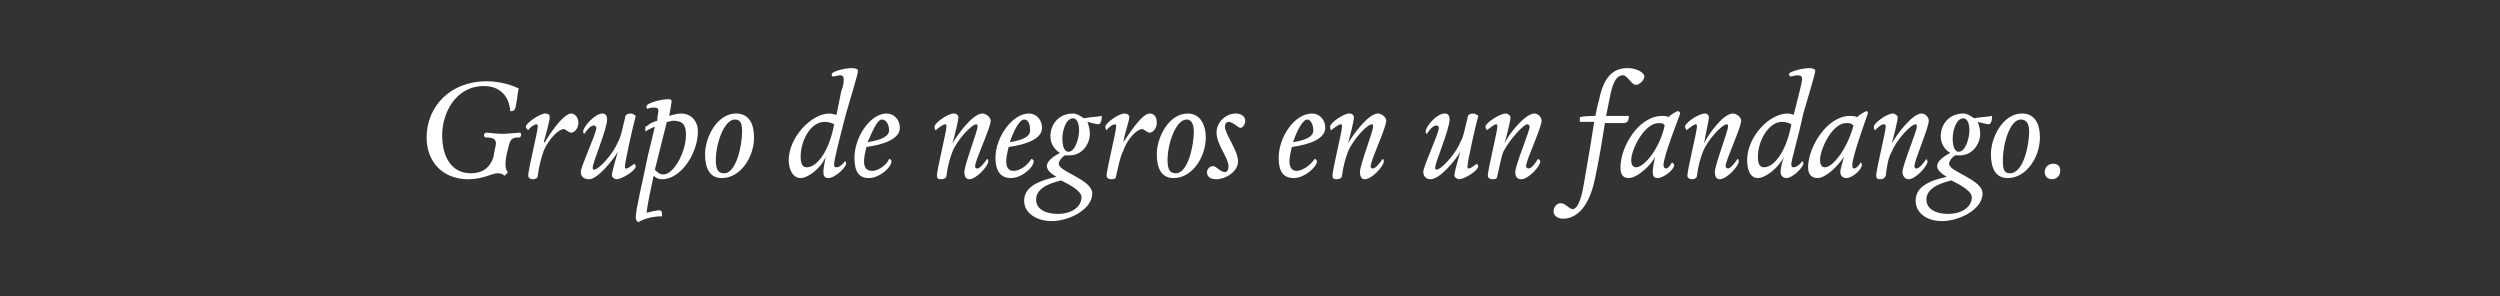 <?xml version="1.0" standalone="no"?><!DOCTYPE svg PUBLIC "-//W3C//DTD SVG 1.1//EN" "http://www.w3.org/Graphics/SVG/1.1/DTD/svg11.dtd"><svg xmlns="http://www.w3.org/2000/svg" version="1.1" width="209.2px" height="24.8px" viewBox="0 0 209.2 24.8"><rect x="0" y="0" width="209.2" height="24.8" fill="#333333" stroke="none"/><desc>Grupo de negros en un fandango</desc><defs/><g id="Polygon17532"><path d="m35.7 11.5c0-2.6 2-4.7 5-4.7c1.1 0 2.1.3 2.7.6c-.1.5-.2 1.5-.3 1.7c-.1.2-.2.2-.4.2c-.1-1.3-.9-2.1-2.2-2.1c-2.4 0-3.5 2.3-3.5 4.1c0 2 .9 3.2 2.4 3.2c.9 0 1.6-.4 1.9-1.4c0-.2.2-.9.2-1.1c0-.4-.3-.5-.9-.5c-.1-.1-.1-.1-.1-.2c0-.1.1-.2.2-.2c.2 0 .9.1 1.3.1c.5 0 1.3-.1 1.5-.1c.1 0 .1.1.1.2c0 .1 0 .1-.1.2c-.7 0-.8.1-1 1c-.1.3-.2.9-.2 1.2c0 .2 0 .5.2.7c-.1.1-.1.2-.3.3c-.2-.2-.4-.2-.6-.2c-.4 0-1.2.5-2.4.5c-2.1 0-3.5-1.4-3.5-3.5zm9.3 3.2c0 .2-.2.3-.4.3c-.2 0-.4-.1-.4-.3c0-.5.8-3.7.8-4.1c0-.1 0-.2-.1-.2c-.2 0-.6.3-.7.5c-.1-.1-.2-.2-.2-.3c0-.3 1.2-1.1 1.6-1.1c.3 0 .4.1.4.3c0 .3-.3 1.4-.5 2.1h.1c.2-.4 1.5-2.4 2.2-2.4c.3 0 .6.3.6.8c0 .4-.3.8-.6.8c-.2 0-.5-.3-.6-.3c-.5 0-1.3.9-1.7 1.8c-.2.6-.4 1.3-.5 2.1zm7.3-4.8c0-.3.2-.4.5-.4c.1 0 .3.1.4.2c-.2.7-.9 3.8-.9 4.2c0 .2 0 .2.1.2c.2 0 .5-.3.7-.4c0 .1.1.1.1.2c0 .4-1.2 1.1-1.6 1.1c-.2 0-.4-.2-.4-.3c0-.3.3-1.3.5-2c-.4.7-1.7 2.3-2.4 2.3c-.4 0-.7-.2-.7-.6c0-.5 1.3-3.2 1.3-3.7c0-.1-.1-.2-.2-.2c-.3 0-.6.4-.8.7c-.1 0-.1-.2-.1-.2c0-.4 1-1.5 1.6-1.5c.3 0 .4.2.4.5c0 .8-1.2 3.6-1.2 4c0 .1 0 .2.1.2c.4 0 1.6-1.3 2-2.3c.3-.5.4-1.3.6-2zm2.5-.9c-.2 0-.4 0-.6.1c-.1 0-.1-.1-.1-.2c0-.3 1.3-.6 1.8-.6c.3 0 .3.1.3.2c0 .1-.1.6-.2 1.2c.3-.1.7-.2 1-.2c.8 0 1.4.6 1.4 1.5c0 1.8-1.4 4-3 4c-.3 0-.5-.1-.7-.3c-.2.9-.5 2.3-.6 3.1c.4-.1.9-.2 1-.2c.3 0 .3.1.3.5c-.8 0-1.5.2-2 .5c-.1-.1-.2-.2-.2-.4c0-.7.6-3.1 1-5.1l.6-2.5c-.3.1-.6.3-.8.4v-.3c0-.1 0-.1.2-.2c.2-.2.5-.3.8-.4c0-.4.1-.7.1-.8c0-.2-.1-.3-.3-.3zm.7 5.6c.9 0 1.9-1.9 1.9-3.3c0-.8-.2-1.2-1.1-1.2c-.1 0-.3.1-.5.1l-1 4c.2.2.4.4.7.4zm3.5-1.7c0-1.4 1-3.4 2.6-3.4c1.1 0 1.5.9 1.5 2c0 1.6-1.1 3.4-2.7 3.4c-1 0-1.4-.8-1.4-2zm3.1-1.9c0-.6-.1-1-.6-1c-.9 0-1.6 2-1.6 3.4c0 .8.2 1.1.7 1.1c1 0 1.5-2.3 1.5-3.5zm8.3-3.4c.2-.4.2-.8.2-1c0-.2-.1-.3-.3-.3c-.2 0-.4.1-.6.1c-.1 0-.1-.1-.1-.2c0-.2 1-.5 1.7-.5c.3 0 .5.1.5.2c0 .3-.6 2.2-1 3.6c-.5 1.9-1 3.9-1 4.2c0 .2 0 .3.2.3c.2 0 .5-.2.7-.5c.1 0 .1.1.1.2c0 .3-.9 1.2-1.5 1.2c-.3 0-.4-.2-.4-.5c0-.3.1-.8.2-1.3c-.4 1-1.5 1.8-2.1 1.8c-.7 0-1-.8-1-1.5c0-1.9 1.9-3.9 3.4-3.9c.3 0 .4.1.6.1l.4-2zM69 10.2c-1.2 0-2 1.6-2 2.9c0 .5.1.9.5.9c.9 0 1.9-1.4 2.3-3.6c-.2-.1-.4-.2-.8-.2zm3.5 2.1c-.1.4-.2.9-.2 1.2c0 .5.2.8.7.8c.5 0 1.2-.5 1.4-1c.1 0 .2.1.2.2c0 .5-1 1.4-1.9 1.4c-.8 0-1.2-.5-1.2-1.7c0-1.7 1.3-3.7 2.7-3.7c.6 0 1.1.5 1.1 1.2c0 .9-1.3 1.4-2.8 1.6zm.1-.4c1.2-.2 1.8-.5 1.8-1c0-.4-.2-.9-.6-.9c-.4 0-.8 1-1.2 1.9zm6.6 2.8c0 .2-.2.3-.5.3c-.2 0-.3-.1-.3-.3c0-.5.8-3.7.8-4.1c0-.1 0-.2-.1-.2c-.2 0-.7.4-.8.5c-.1-.1-.1-.2-.1-.3c0-.3 1.1-1.1 1.6-1.1c.3 0 .4.2.4.3c0 .3-.3 1.5-.5 2.2c.4-.7 1.7-2.5 2.5-2.5c.3 0 .7.3.7.6c0 .6-1.3 3.3-1.3 3.8c0 .1 0 .2.2.2c.2 0 .6-.5.8-.8c.1 0 .1.2.1.2c0 .4-1 1.5-1.6 1.5c-.3 0-.4-.3-.4-.6c0-.6 1.1-3.4 1.1-3.8c0-.1 0-.2-.1-.2c-.4 0-1.6 1.3-2 2.3c-.2.5-.4 1.2-.5 2zm5.2-2.4c-.1.4-.2.9-.2 1.2c0 .5.2.8.6.8c.6 0 1.2-.5 1.5-1c.1 0 .2.1.2.2c0 .5-1 1.4-1.9 1.4c-.8 0-1.3-.5-1.3-1.7c0-1.7 1.4-3.7 2.8-3.7c.6 0 1.1.5 1.1 1.2c0 .9-1.3 1.4-2.8 1.6zm.1-.4c1.2-.2 1.7-.5 1.7-1c0-.4-.1-.9-.5-.9c-.4 0-.9 1-1.2 1.9zm6.2-2c.4-.1 1-.1 1.5-.2c0 .4-.1.7-.3.7c-.1 0-.5-.1-.9-.2c.1.3.2.6.2 1c0 .8-.6 1.8-1.7 1.8h-.4c-.3.2-.5.5-.5.7c0 .7 2.8 1.3 2.8 2.5c0 1.3-1.9 2.3-3.4 2.3c-1.3 0-2.3-.7-2.3-1.7c0-1.2 1.3-1.7 2.7-2c-.5-.3-.8-.6-.8-.9c0-.4.5-.8 1.1-1.1c-.5-.3-.8-.8-.8-1.4c0-1 .7-1.9 1.9-1.9c.3 0 .6.2.9.4zm-2.2 8c1.2 0 2-.6 2-1.4c0-.5-.9-1-1.7-1.4c-1.3.3-2.1.8-2.1 1.6c0 .8.8 1.2 1.8 1.2zm.4-6.3c0 .7.2 1.1.5 1.1c.6 0 .9-1.2.9-1.8c0-.6-.2-1-.5-1c-.6 0-.9 1-.9 1.7zm4.5 3.1c0 .2-.1.3-.4.3c-.2 0-.4-.1-.4-.3c0-.5.8-3.7.8-4.1c0-.1 0-.2-.1-.2c-.2 0-.6.3-.7.5c-.1-.1-.1-.2-.1-.3c0-.3 1.1-1.1 1.6-1.1c.2 0 .4.1.4.3c0 .3-.4 1.4-.5 2.1c.3-.4 1.5-2.4 2.2-2.4c.4 0 .6.3.6.8c0 .4-.3.8-.6.8c-.2 0-.5-.3-.6-.3c-.5 0-1.3.9-1.6 1.8c-.3.6-.4 1.3-.6 2.1zm3.4-1.8c0-1.4 1-3.4 2.6-3.4c1 0 1.5.9 1.5 2c0 1.6-1.1 3.4-2.7 3.4c-1 0-1.4-.8-1.4-2zm3.1-1.9c0-.6-.2-1-.6-1c-.9 0-1.6 2-1.6 3.4c0 .8.2 1.1.7 1.1c1 0 1.5-2.3 1.5-3.5zm1.9.1c0-.9.8-1.6 1.6-1.6c.4 0 .8.2.8.6c0 .3-.2.6-.4.6c-.2 0-.6-.5-1-.5c-.2 0-.3.2-.3.4c0 .6 1.1 2 1.1 2.9c0 .9-1.1 1.5-1.8 1.5c-.5 0-.8-.2-.8-.6c0-.2.2-.5.5-.5c.3 0 .6.5 1 .5c.2 0 .3-.2.3-.5c0-.7-1-1.8-1-2.8zm6.3 1.2c-.1.4-.2.9-.2 1.2c0 .5.2.8.6.8c.5 0 1.2-.5 1.5-1c.1 0 .2.1.2.2c0 .5-1.1 1.4-1.9 1.4c-.9 0-1.3-.5-1.3-1.7c0-1.7 1.3-3.7 2.8-3.7c.6 0 1.1.5 1.1 1.2c0 .9-1.3 1.4-2.8 1.6zm.1-.4c1.2-.2 1.7-.5 1.7-1c0-.4-.2-.9-.5-.9c-.4 0-.9 1-1.2 1.9zm4.1 2.8c0 .2-.2.3-.5.3c-.2 0-.3-.1-.3-.3c0-.5.8-3.7.8-4.1c0-.1 0-.2-.1-.2c-.2 0-.7.4-.8.5c-.1-.1-.1-.2-.1-.3c0-.3 1.1-1.1 1.6-1.1c.3 0 .4.2.4.3c0 .3-.3 1.5-.5 2.2c.4-.7 1.7-2.5 2.5-2.5c.3 0 .7.3.7.6c0 .6-1.3 3.3-1.3 3.8c0 .1 0 .2.2.2c.2 0 .6-.5.8-.8c.1 0 .1.2.1.2c0 .4-1 1.5-1.6 1.5c-.3 0-.4-.3-.4-.6c0-.6 1.1-3.4 1.1-3.8c0-.1 0-.2-.1-.2c-.4 0-1.6 1.3-2 2.3c-.2.5-.4 1.2-.5 2zm10.5-4.8c0-.3.2-.4.5-.4c.1 0 .3.1.4.2c-.2.7-.9 3.8-.9 4.2c0 .2 0 .2.1.2c.2 0 .5-.3.7-.4c0 .1.1.1.1.2c0 .4-1.2 1.1-1.6 1.1c-.2 0-.4-.2-.4-.3c0-.3.3-1.3.5-2c-.4.7-1.7 2.3-2.5 2.3c-.3 0-.6-.2-.6-.6c0-.5 1.3-3.2 1.3-3.7c0-.1-.1-.2-.2-.2c-.3 0-.6.4-.8.7c-.1 0-.1-.2-.1-.2c0-.4.9-1.5 1.6-1.5c.3 0 .4.2.4.5c0 .8-1.2 3.6-1.2 4c0 .1 0 .2.1.2c.4 0 1.6-1.3 2-2.3c.3-.5.4-1.3.6-2zm2.5 4.8c0 .2-.1.3-.4.3c-.2 0-.4-.1-.4-.3c0-.5.8-3.7.8-4.1c0-.1 0-.2-.1-.2c-.2 0-.6.4-.8.5c0-.1-.1-.2-.1-.3c0-.3 1.2-1.1 1.7-1.1c.2 0 .4.2.4.3c0 .3-.3 1.5-.5 2.2c.3-.7 1.7-2.5 2.5-2.5c.3 0 .6.3.6.6c0 .6-1.3 3.3-1.3 3.8c0 .1.1.2.2.2c.3 0 .6-.5.8-.8c.1 0 .2.2.2.2c0 .4-1 1.5-1.6 1.5c-.4 0-.5-.3-.5-.6c0-.6 1.2-3.4 1.2-3.8c0-.1-.1-.2-.2-.2c-.3 0-1.5 1.3-2 2.3c-.2.5-.3 1.2-.5 2zm9.1-5h1.9c0 .4-.1.6-.5.6h-1.5c-.2 1.3-.5 3.1-.8 4.5c-.6 3.1-2 3.5-2.7 3.5c-.5 0-.8-.3-.8-.6c0-.4.3-.7.6-.7c.4 0 .7.5 1 .5c.4 0 .7-.8.9-1.9c.1-.6.6-3.4.9-5.4h-1.2v-.4c.4-.1 1.1-.1 1.3-.1c.1-.5.2-1 .3-1.3c.4-2 1.2-2.7 2.4-2.7c.8 0 1.4.4 1.4.7c0 .3-.4.7-.7.7c-.4 0-.7-.8-1.1-.8c-.6 0-.9.8-1.1 1.9l-.3 1.5zm6-.4c.1 0 .2.1.2.2c-.1.3-1.4 3.6-1.4 4.3c0 .2.1.3.2.3c.2 0 .4-.3.5-.5c.1 0 .2.2.2.2c0 .4-.9 1.1-1.4 1.1c-.3 0-.4-.2-.4-.5c0-.3.1-.8.2-1.3c-.3.7-1.5 1.8-2.2 1.8c-.5 0-.7-.3-.7-.9c0-1.7 1.5-4.3 3.5-4.3c.1 0 .4 0 .5.1c.2-.2.7-.5.8-.5zm-1.6 1c-1.2 0-2.3 2.2-2.3 3.1c0 .3.1.6.4.6c.7 0 2-1.6 2.4-3.5c-.1-.2-.3-.2-.5-.2zm3.2 4.4c0 .2-.2.3-.4.3c-.2 0-.4-.1-.4-.3c0-.5.8-3.7.8-4.1c0-.1 0-.2-.1-.2c-.2 0-.6.4-.8.5c0-.1-.1-.2-.1-.3c0-.3 1.1-1.1 1.7-1.1c.2 0 .3.2.3.3c0 .3-.3 1.5-.4 2.2c.3-.7 1.6-2.5 2.4-2.5c.3 0 .7.3.7.6c0 .6-1.3 3.3-1.3 3.8c0 .1.1.2.2.2c.2 0 .6-.5.8-.8c.1 0 .1.2.1.2c0 .4-1 1.5-1.6 1.5c-.3 0-.4-.3-.4-.6c0-.6 1.1-3.4 1.1-3.8c0-.1 0-.2-.1-.2c-.4 0-1.6 1.3-2 2.3c-.2.5-.4 1.2-.5 2zm8.6-7.1c.1-.4.2-.8.2-1c0-.2-.1-.3-.4-.3c-.2 0-.4.1-.6.1c0 0-.1-.1-.1-.2c0-.2 1.1-.5 1.7-.5c.3 0 .5.1.5.2c0 .3-.6 2.2-1 3.6c-.4 1.9-1 3.9-1 4.2c0 .2 0 .3.2.3c.2 0 .5-.2.7-.5c.1 0 .1.1.1.2c0 .3-.9 1.2-1.4 1.2c-.3 0-.5-.2-.5-.5c0-.3.1-.8.3-1.3c-.5 1-1.6 1.8-2.2 1.8c-.7 0-.9-.8-.9-1.5c0-1.9 1.8-3.9 3.4-3.9c.2 0 .4.1.5.1l.5-2zm-1.5 2.6c-1.1 0-2 1.6-2 2.9c0 .5.1.9.5.9c.9 0 1.9-1.4 2.3-3.6c-.2-.1-.4-.2-.8-.2zm7.1-.9c.1 0 .1.1.1.2c-.1.3-1.3 3.6-1.3 4.3c0 .2 0 .3.2.3c.1 0 .4-.3.5-.5c.1 0 .1.2.1.2c0 .4-.8 1.1-1.3 1.1c-.3 0-.5-.2-.5-.5c0-.3.2-.8.3-1.3c-.4.7-1.5 1.8-2.2 1.8c-.5 0-.8-.3-.8-.9c0-1.7 1.6-4.3 3.5-4.3c.2 0 .4 0 .6.1c.2-.2.7-.5.8-.5zm-1.7 1c-1.2 0-2.2 2.2-2.2 3.1c0 .3.1.6.4.6c.7 0 1.9-1.6 2.4-3.5c-.2-.2-.3-.2-.6-.2zm3.3 4.4c-.1.2-.2.3-.5.3c-.2 0-.3-.1-.3-.3c0-.5.8-3.7.8-4.1c0-.1 0-.2-.2-.2c-.2 0-.6.4-.7.5c-.1-.1-.1-.2-.1-.3c0-.3 1.1-1.1 1.6-1.1c.2 0 .4.2.4.3c0 .3-.3 1.5-.5 2.2c.4-.7 1.7-2.5 2.5-2.5c.3 0 .6.3.6.6c0 .6-1.2 3.3-1.2 3.8c0 .1 0 .2.2.2c.2 0 .6-.5.8-.8l.1.2c0 .4-1 1.5-1.6 1.5c-.3 0-.5-.3-.5-.6c0-.6 1.2-3.4 1.2-3.8c0-.1 0-.2-.1-.2c-.4 0-1.6 1.3-2 2.3c-.3.5-.4 1.2-.5 2zm7.4-4.8c.4-.1 1-.1 1.5-.2c0 .4-.1.7-.3.7c-.1 0-.5-.1-.9-.2c.1.3.2.6.2 1c0 .8-.6 1.8-1.7 1.8h-.4c-.3.2-.5.5-.5.7c0 .7 2.8 1.3 2.8 2.5c0 1.3-1.9 2.3-3.4 2.3c-1.3 0-2.2-.7-2.2-1.7c0-1.2 1.2-1.7 2.6-2c-.5-.3-.8-.6-.8-.9c0-.4.5-.8 1.1-1.1c-.5-.3-.8-.8-.8-1.4c0-1 .7-1.9 1.9-1.9c.3 0 .6.2.9.4zm-2.2 8c1.2 0 2-.6 2-1.4c0-.5-.9-1-1.7-1.4c-1.3.3-2.1.8-2.1 1.6c0 .8.8 1.2 1.8 1.2zm.4-6.3c0 .7.2 1.1.5 1.1c.6 0 .9-1.2.9-1.8c0-.6-.2-1-.5-1c-.6 0-.9 1-.9 1.7zm3.2 1.3c0-1.4 1-3.4 2.6-3.4c1.1 0 1.5.9 1.5 2c0 1.6-1.1 3.4-2.7 3.4c-1 0-1.4-.8-1.4-2zm3.2-1.9c0-.6-.2-1-.7-1c-.9 0-1.5 2-1.5 3.4c0 .8.1 1.1.6 1.1c1.1 0 1.6-2.3 1.6-3.5zm1.9 4c-.3 0-.6-.2-.6-.6c0-.4.3-.7.7-.7c.4 0 .6.2.6.6c0 .4-.3.7-.7.7z" stroke="none" fill="#fff"/></g></svg>